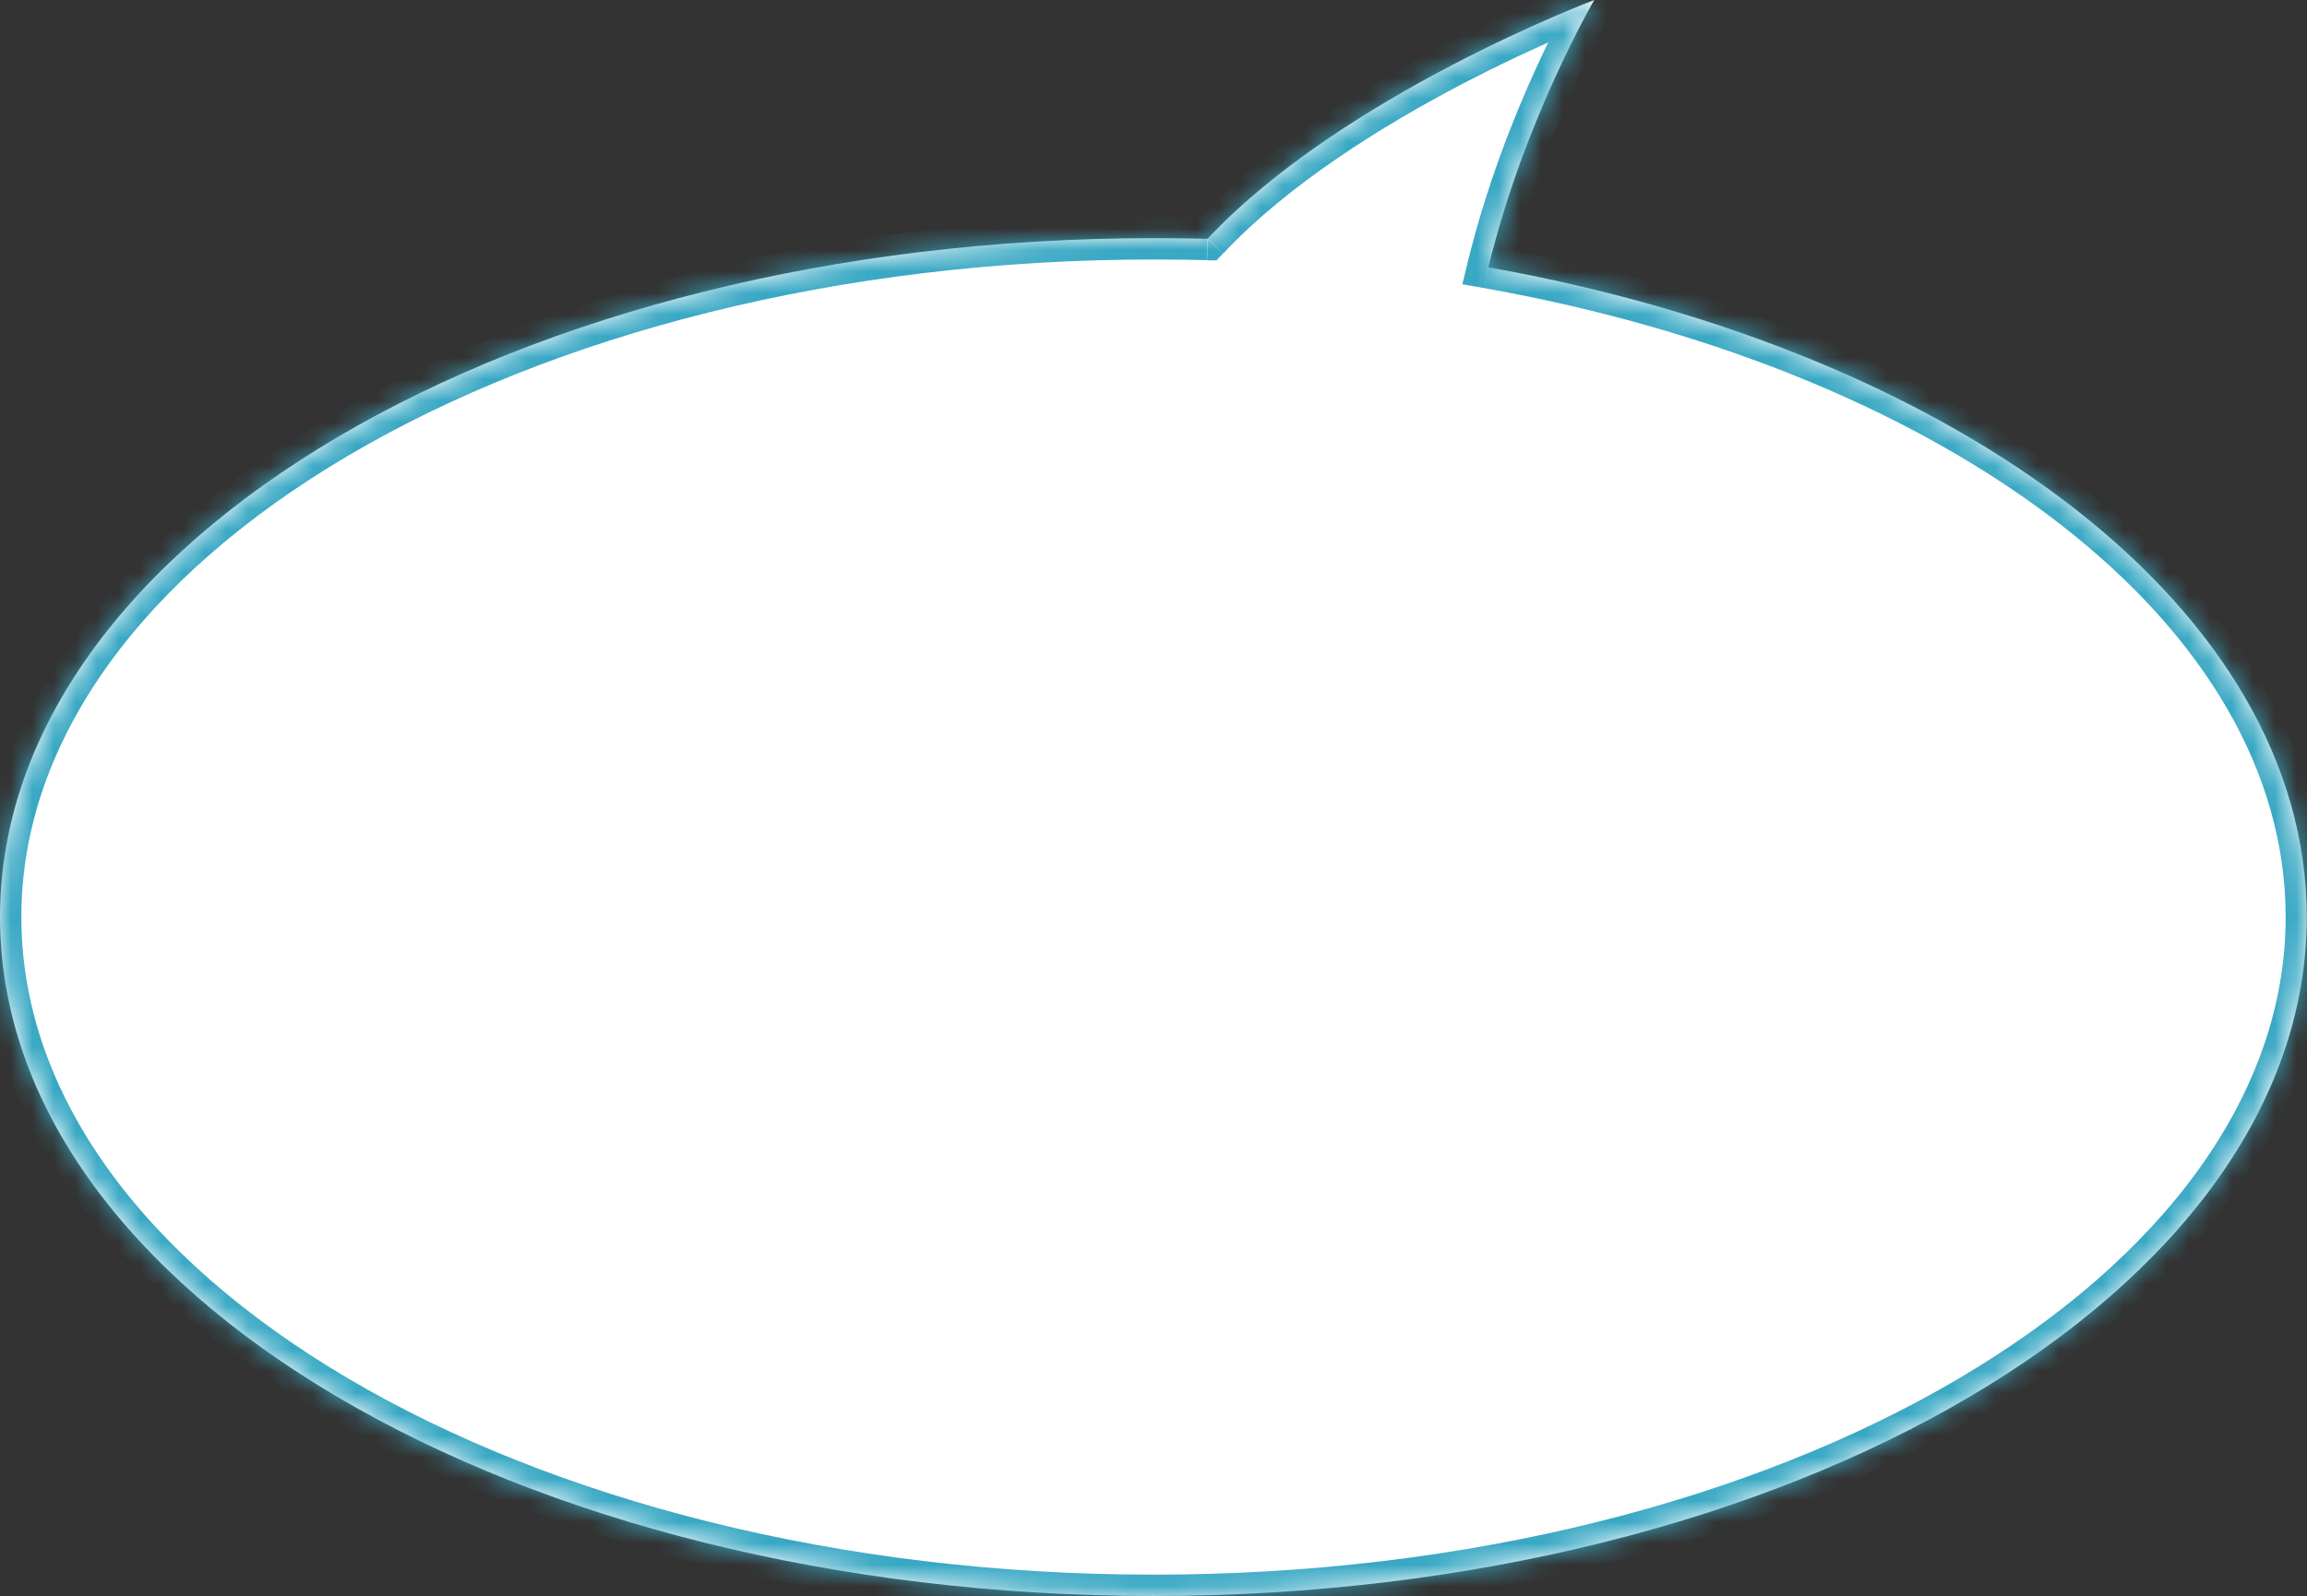 <?xml version="1.0" encoding="UTF-8"?> <svg xmlns="http://www.w3.org/2000/svg" xmlns:xlink="http://www.w3.org/1999/xlink" id="a" viewBox="0 0 107.01 74.05"><rect x="0" y="0" width="107.01" height="74.05" fill="#333333" stroke="none"/> <defs> <style>.d{mask:url(#b);}.e{fill:#fff;fill-rule:evenodd;}.f{fill:#39a8c4;}</style> <mask id="b" x="-.99" y="-1.9" width="108.97" height="76.94" maskUnits="userSpaceOnUse"> <g id="c"> <path class="e" d="M69.03,12.4c21.97,3.92,37.97,15.94,37.97,30.15,0,17.4-23.95,31.5-53.5,31.5S0,59.95,0,42.55,23.95,11.05,53.5,11.05c.84,0,1.68,.01,2.51,.03C62.28,4.39,73.95,0,73.95,0c0,0-3.26,5.57-4.91,12.4Z"></path> </g> </mask> </defs> <path class="e" d="M69.03,12.4c21.97,3.92,37.97,15.94,37.97,30.15,0,17.4-23.95,31.5-53.5,31.5S0,59.95,0,42.55,23.95,11.05,53.5,11.05c.84,0,1.68,.01,2.51,.03C62.28,4.39,73.95,0,73.95,0c0,0-3.26,5.57-4.91,12.4Z"></path> <g class="d"> <path class="f" d="M69.03,12.4l-.17,.97-1.03-.18,.25-1.02,.96,.23Zm-13.02-1.31l.72,.67-.3,.32h-.44l.03-1ZM73.95,0l-.35-.92,2.6-.98-1.4,2.4-.85-.5Zm32.07,42.55c0-6.71-3.77-13.01-10.37-18.16-6.59-5.15-15.92-9.08-26.79-11.02l.35-1.94c11.11,1.98,20.76,6.02,27.66,11.41,6.9,5.39,11.12,12.21,11.12,19.71h-1.97Zm-52.51,30.51c14.63,0,27.82-3.49,37.33-9.09,9.53-5.61,15.18-13.22,15.18-21.42h1.97c0,9.19-6.32,17.33-16.16,23.12-9.86,5.8-23.41,9.36-38.33,9.36v-1.97ZM.99,42.55c0,8.21,5.66,15.81,15.18,21.42,9.51,5.6,22.7,9.09,37.33,9.09v1.97c-14.92,0-28.47-3.56-38.33-9.36C5.33,59.88-.99,51.74-.99,42.55H.99ZM53.5,12.04c-14.63,0-27.82,3.49-37.33,9.09C6.64,26.74,.99,34.34,.99,42.55H-.99c0-9.19,6.32-17.33,16.16-23.12,9.86-5.8,23.41-9.36,38.33-9.36v1.97Zm2.48,.03c-.82-.02-1.65-.03-2.48-.03v-1.97c.85,0,1.69,.01,2.53,.03l-.05,1.97ZM73.95,0q.35,.92,.35,.92h-.03l-.09,.05c-.08,.03-.21,.08-.37,.15-.32,.13-.8,.32-1.38,.58-1.18,.51-2.81,1.26-4.63,2.21-3.67,1.92-8.04,4.63-11.06,7.85l-1.44-1.35c3.25-3.47,7.85-6.3,11.58-8.25,1.88-.98,3.55-1.75,4.76-2.27,.6-.26,1.09-.46,1.43-.6,.17-.07,.3-.12,.39-.15l.1-.04h.04s0-.01,.35,.91Zm-5.87,12.17c.85-3.49,2.1-6.66,3.14-8.94,.52-1.14,.99-2.07,1.33-2.71,.17-.32,.31-.57,.4-.74,.05-.09,.09-.15,.11-.2l.03-.05h0v-.02h0s0,0,.85,.5q.85,.5,.85,.5h0l-.03,.06s-.06,.1-.1,.18c-.09,.16-.22,.4-.38,.7-.32,.61-.77,1.51-1.28,2.61-1,2.21-2.21,5.25-3.02,8.59l-1.92-.47Z"></path> </g> </svg> 